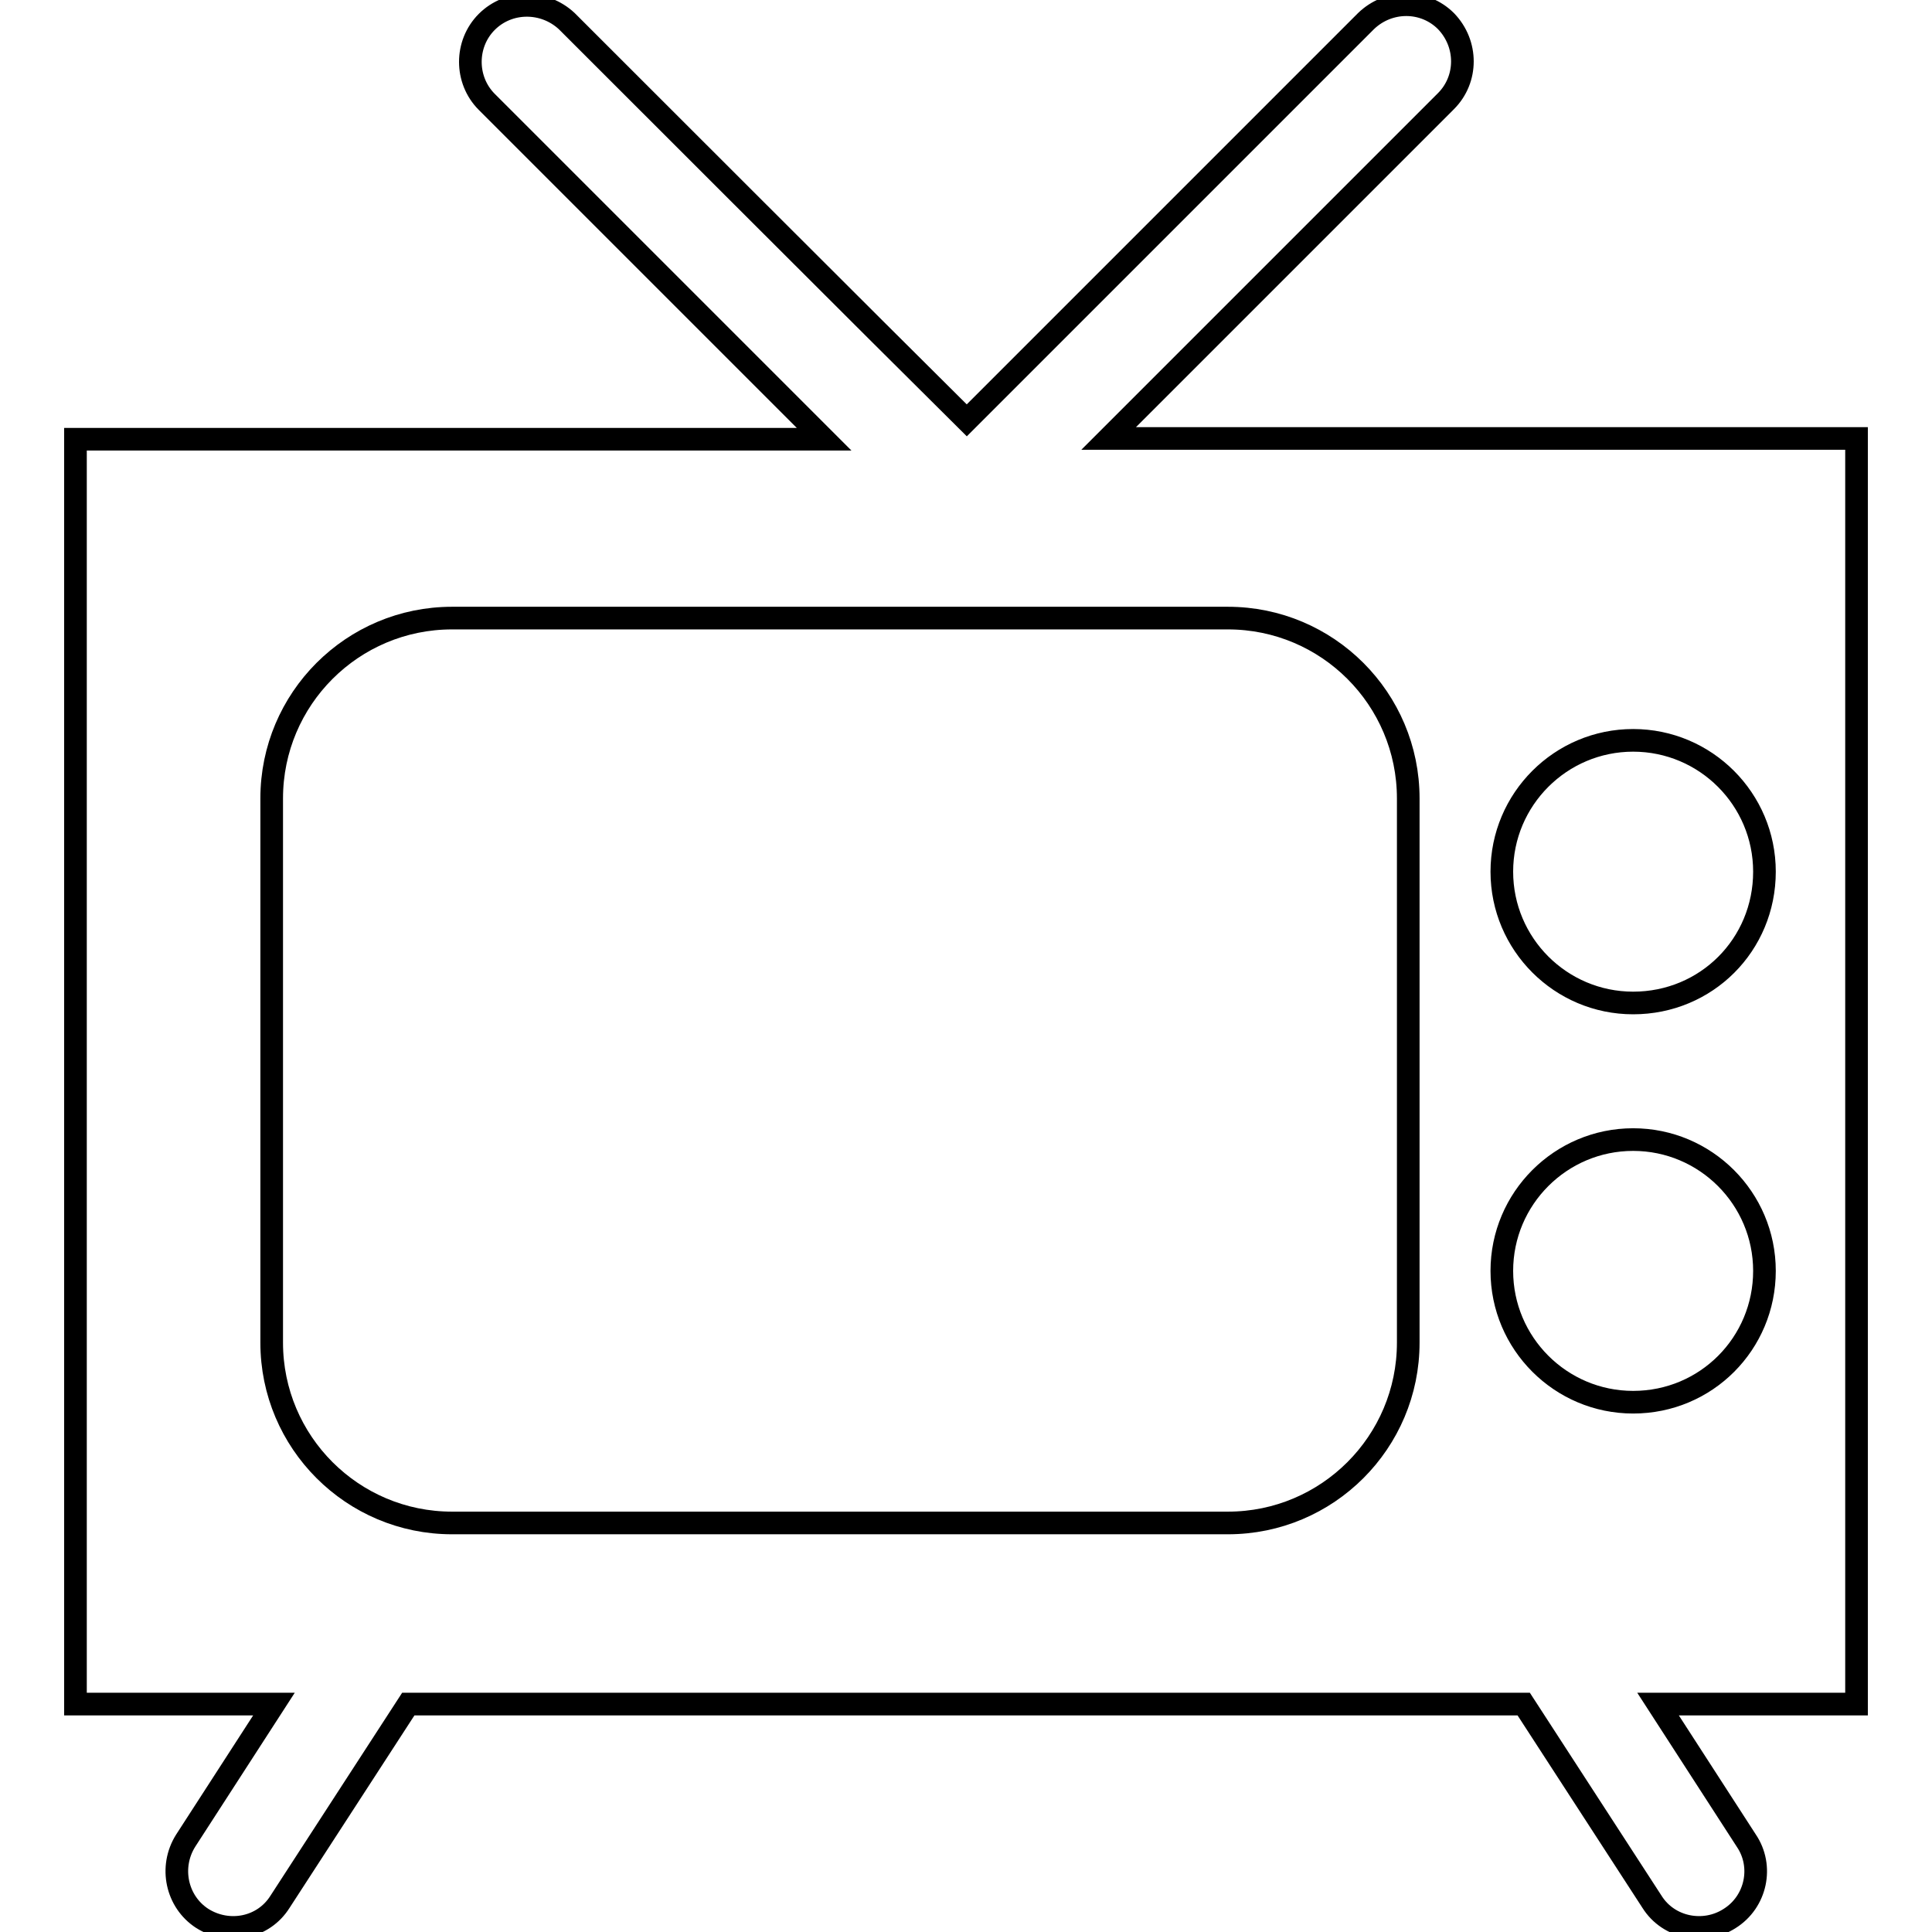 <?xml version="1.0" encoding="utf-8"?>
<!-- Svg Vector Icons : http://www.onlinewebfonts.com/icon -->
<!DOCTYPE svg PUBLIC "-//W3C//DTD SVG 1.1//EN" "http://www.w3.org/Graphics/SVG/1.1/DTD/svg11.dtd">
<svg version="1.1" xmlns="http://www.w3.org/2000/svg" xmlns:xlink="http://www.w3.org/1999/xlink" x="0px" y="0px" viewBox="0 0 256 256" enable-background="new 0 0 256 256" xml:space="preserve">
<g><g><path stroke-width="3" fill-opacity="0" stroke="#000000"  d="M246,58.1h-99.1l44.7-44.7c2.9-2.9,2.9-7.6,0-10.6c-2.9-2.9-7.6-2.9-10.6,0c0,0-44.2,44.2-52.9,52.9c-8.8-8.7-53-52.9-53-52.9C72.1,0,67.4,0,64.5,2.9c-2.9,2.9-2.9,7.7,0,10.6l44.7,44.7H10v167.6h26.3l-11.7,18.1c-2.2,3.5-1.2,8.1,2.2,10.3c3.5,2.2,8.1,1.3,10.3-2.2l17-26.2h147.8l17,26.2c2.2,3.5,6.9,4.4,10.3,2.2c3.5-2.2,4.5-6.9,2.2-10.3l-11.7-18.1H246L246,58.1L246,58.1z M216.4,185.8c-9.6,0-17.4-7.8-17.4-17.4c0-9.6,7.8-17.4,17.4-17.4c9.6,0,17.4,7.8,17.4,17.4C233.8,178,226.1,185.8,216.4,185.8z M216.4,132.9c-9.6,0-17.4-7.8-17.4-17.4c0-9.6,7.8-17.4,17.4-17.4c9.6,0,17.4,7.8,17.4,17.4C233.8,125.2,226.1,132.9,216.4,132.9z M186.6,177.9c0,13.2-10.7,23.9-23.9,23.9H59.9c-13.2,0-23.9-10.7-23.9-23.9v-72.1c0-13.2,10.7-23.9,23.9-23.9h102.8c13.2,0,23.9,10.7,23.9,23.9V177.9L186.6,177.9z"/></g></g>
</svg>